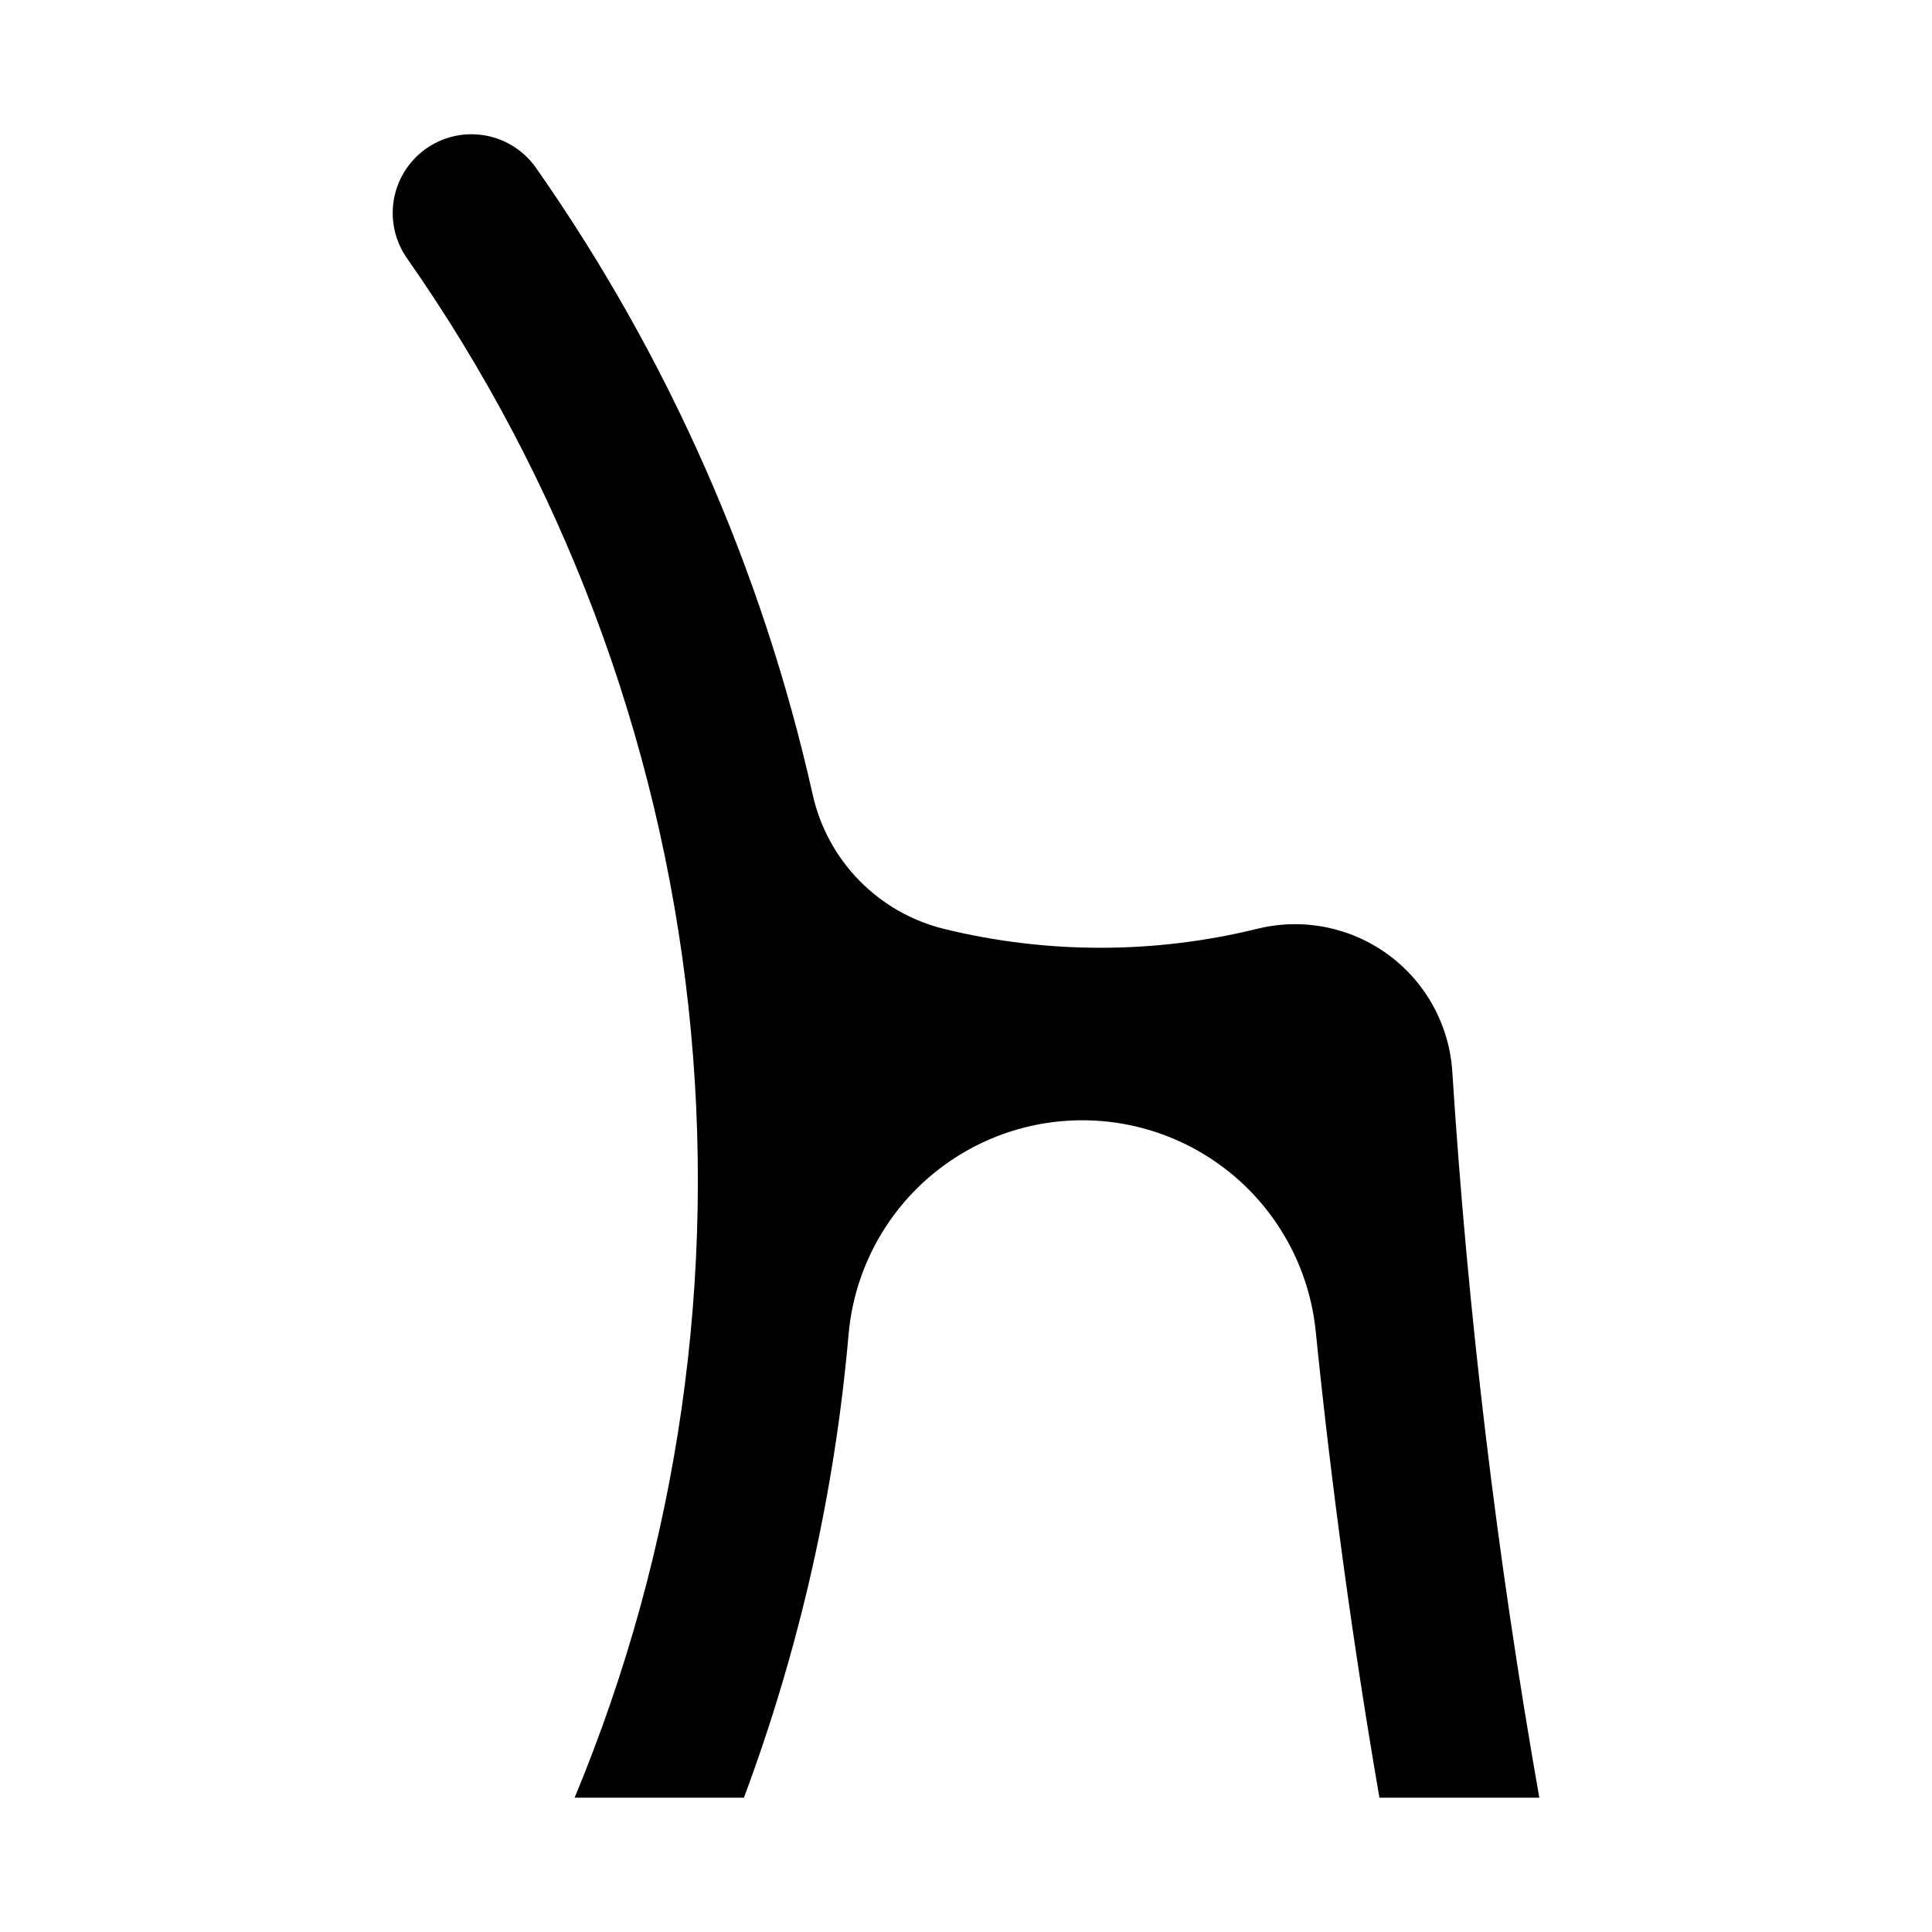 <?xml version="1.0" encoding="UTF-8"?>
<!-- The Best Svg Icon site in the world: iconSvg.co, Visit us! https://iconsvg.co -->
<svg fill="#000000" width="800px" height="800px" version="1.1" viewBox="144 144 512 512" xmlns="http://www.w3.org/2000/svg">
 <path d="m269.34 179.58c-5.16-0.098-10.172 1.719-14.074 5.102-3.898 3.383-6.406 8.09-7.039 13.211-0.629 5.125 0.656 10.301 3.617 14.527 41.168 58.762 66.828 126.97 74.594 198.29 7.769 71.324-2.606 143.46-30.16 209.7h44.867c14.73-39.48 24.062-80.773 27.734-122.75 1.809-20.75 13.887-39.215 32.172-49.188 18.289-9.973 40.352-10.125 58.773-0.41 18.426 9.719 30.758 28.016 32.855 48.738 4.195 41.387 9.828 82.617 16.883 123.61h42.375-0.004c-11.219-63.672-18.918-127.91-23.062-192.43-0.793-12.328-7.012-23.676-16.977-30.98-9.965-7.305-22.652-9.824-34.652-6.871-27.254 6.703-55.727 6.723-82.992 0.059-8.551-2.09-16.348-6.531-22.508-12.816-6.164-6.285-10.445-14.168-12.363-22.758-13.355-59.645-38.273-116.09-73.34-166.14-3.828-5.457-10.031-8.762-16.699-8.887z"/>
</svg>